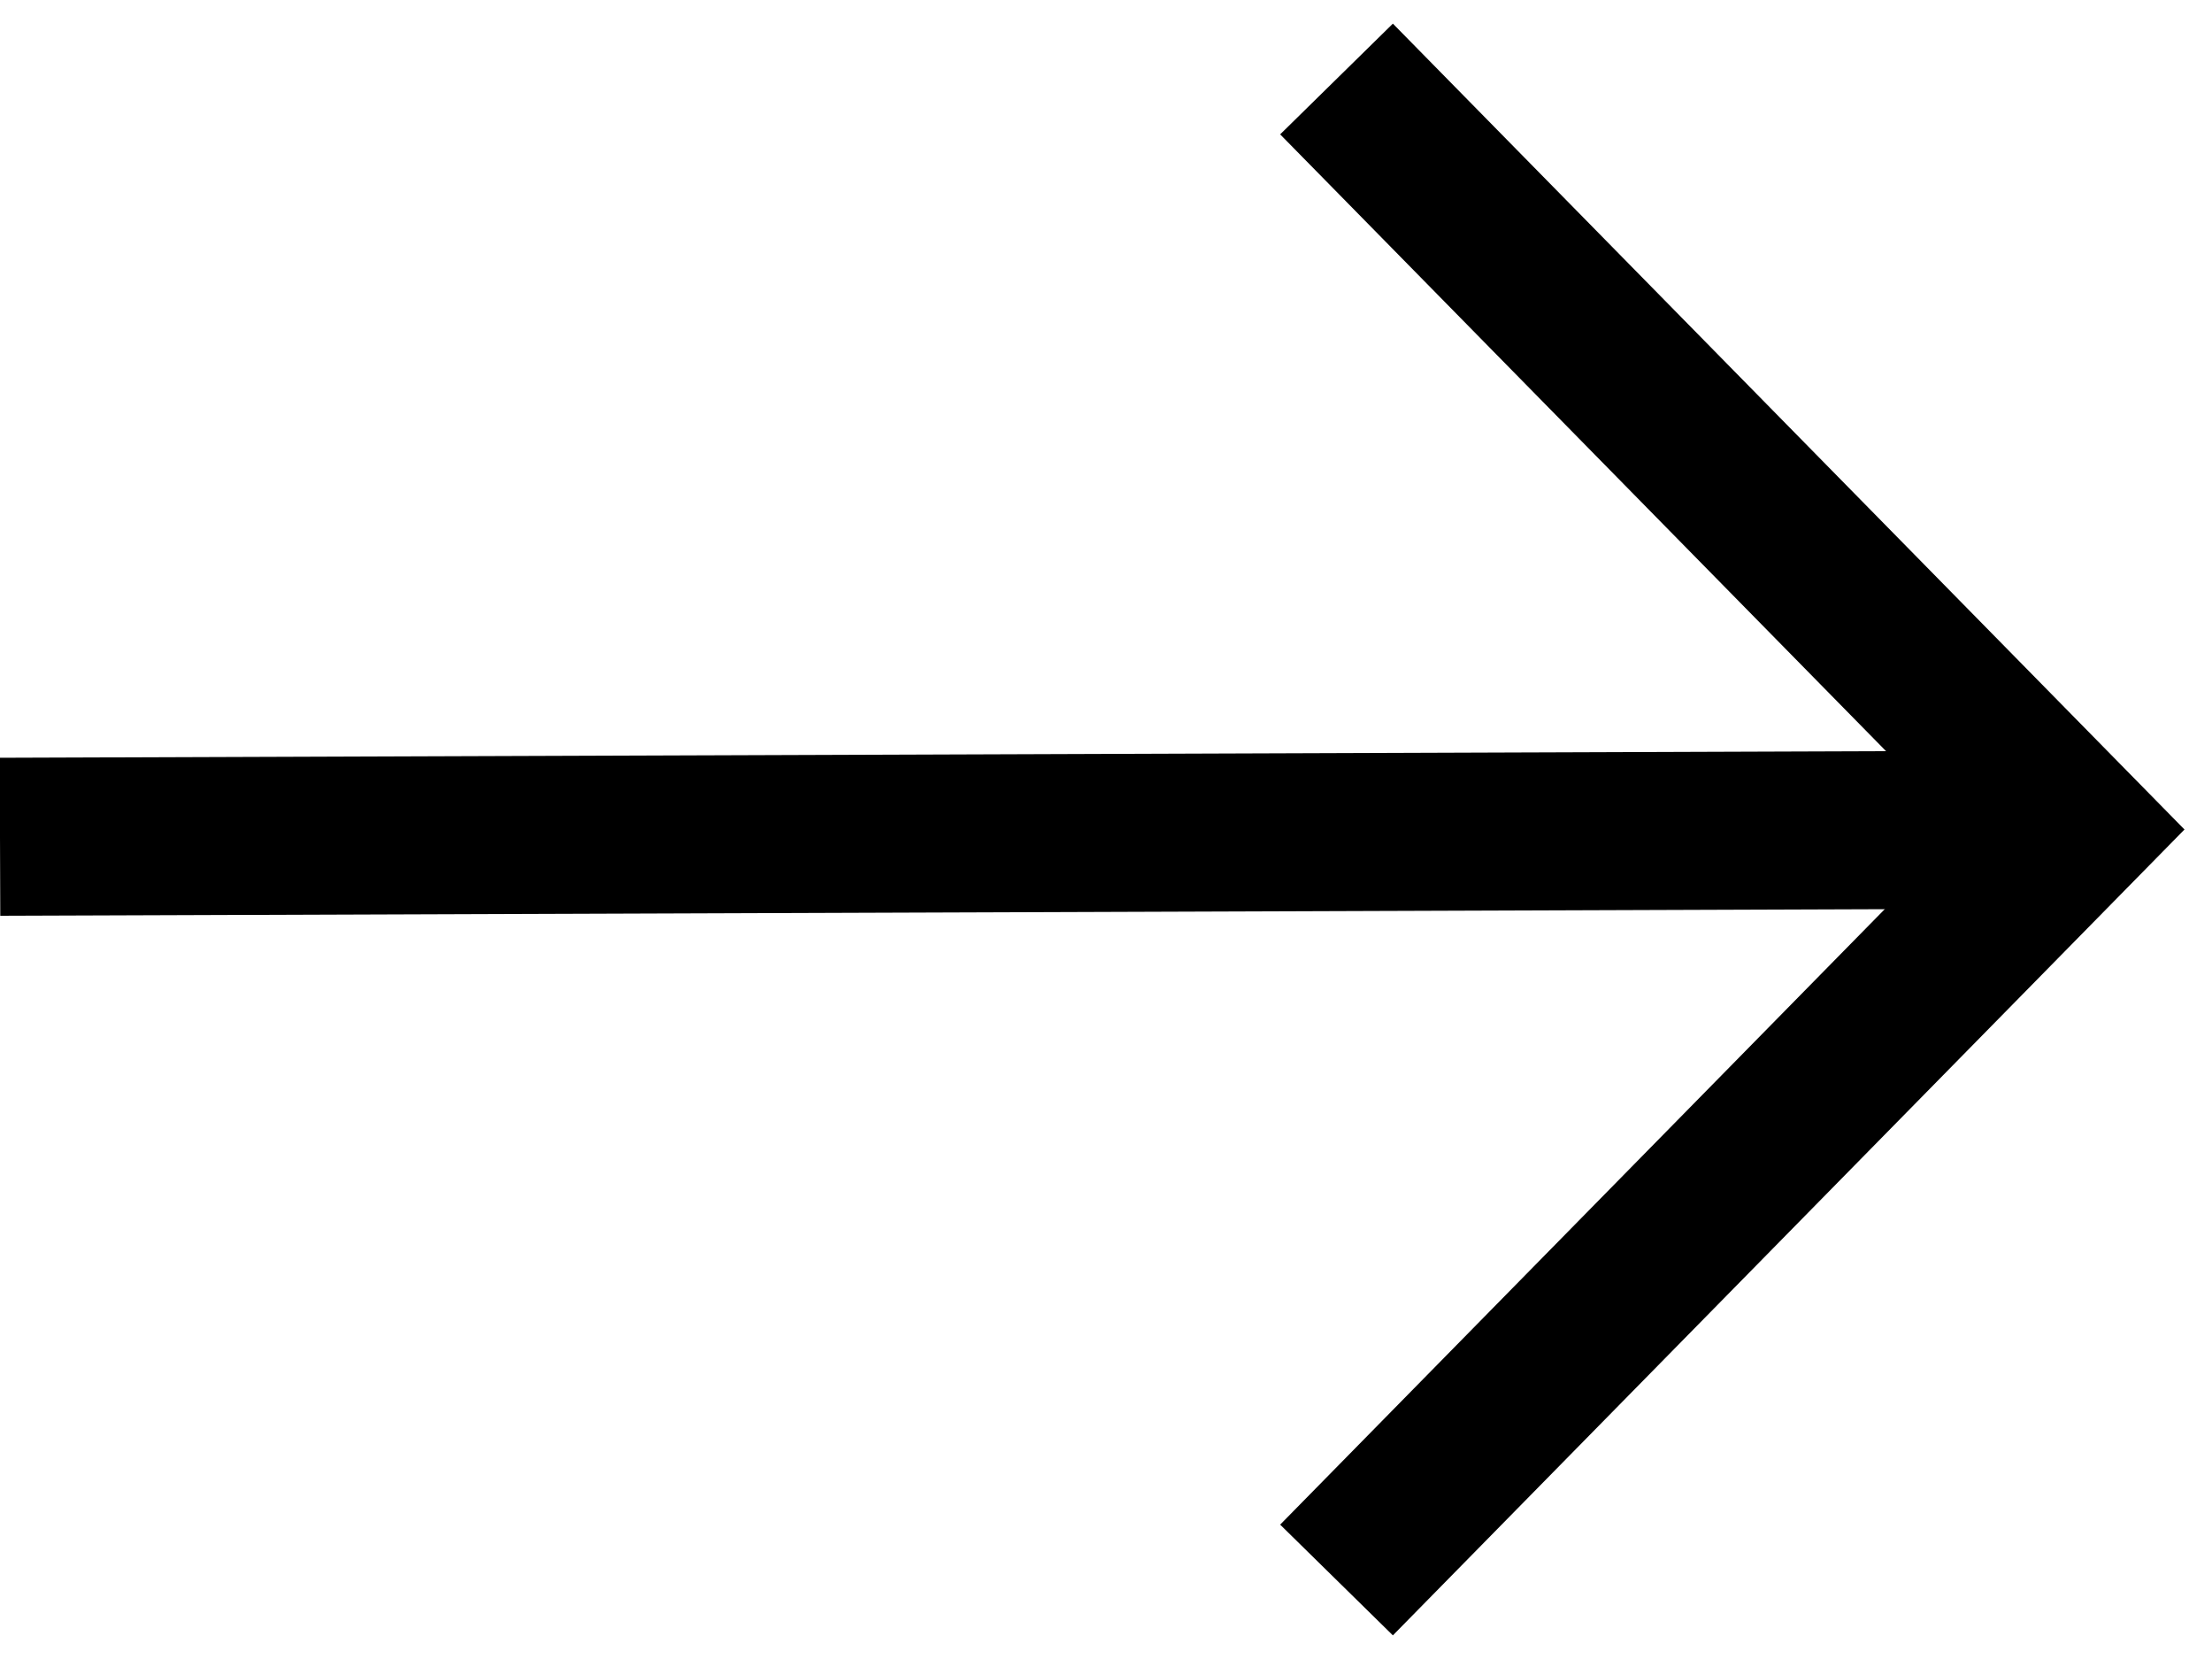 <?xml version="1.0" encoding="utf-8"?>
<svg xmlns="http://www.w3.org/2000/svg" fill="none" height="100%" overflow="visible" preserveAspectRatio="none" style="display: block;" viewBox="0 0 28 21" width="100%">
<g id="Group 117">
<path d="M16.918 1L26.25 10.5L16.918 20" id="Stroke 1" stroke="black" stroke-width="2"/>
<path d="M26.25 10.5L8.41433e-07 10.592" id="Stroke 3" stroke="black" stroke-width="2"/>
</g>
</svg>